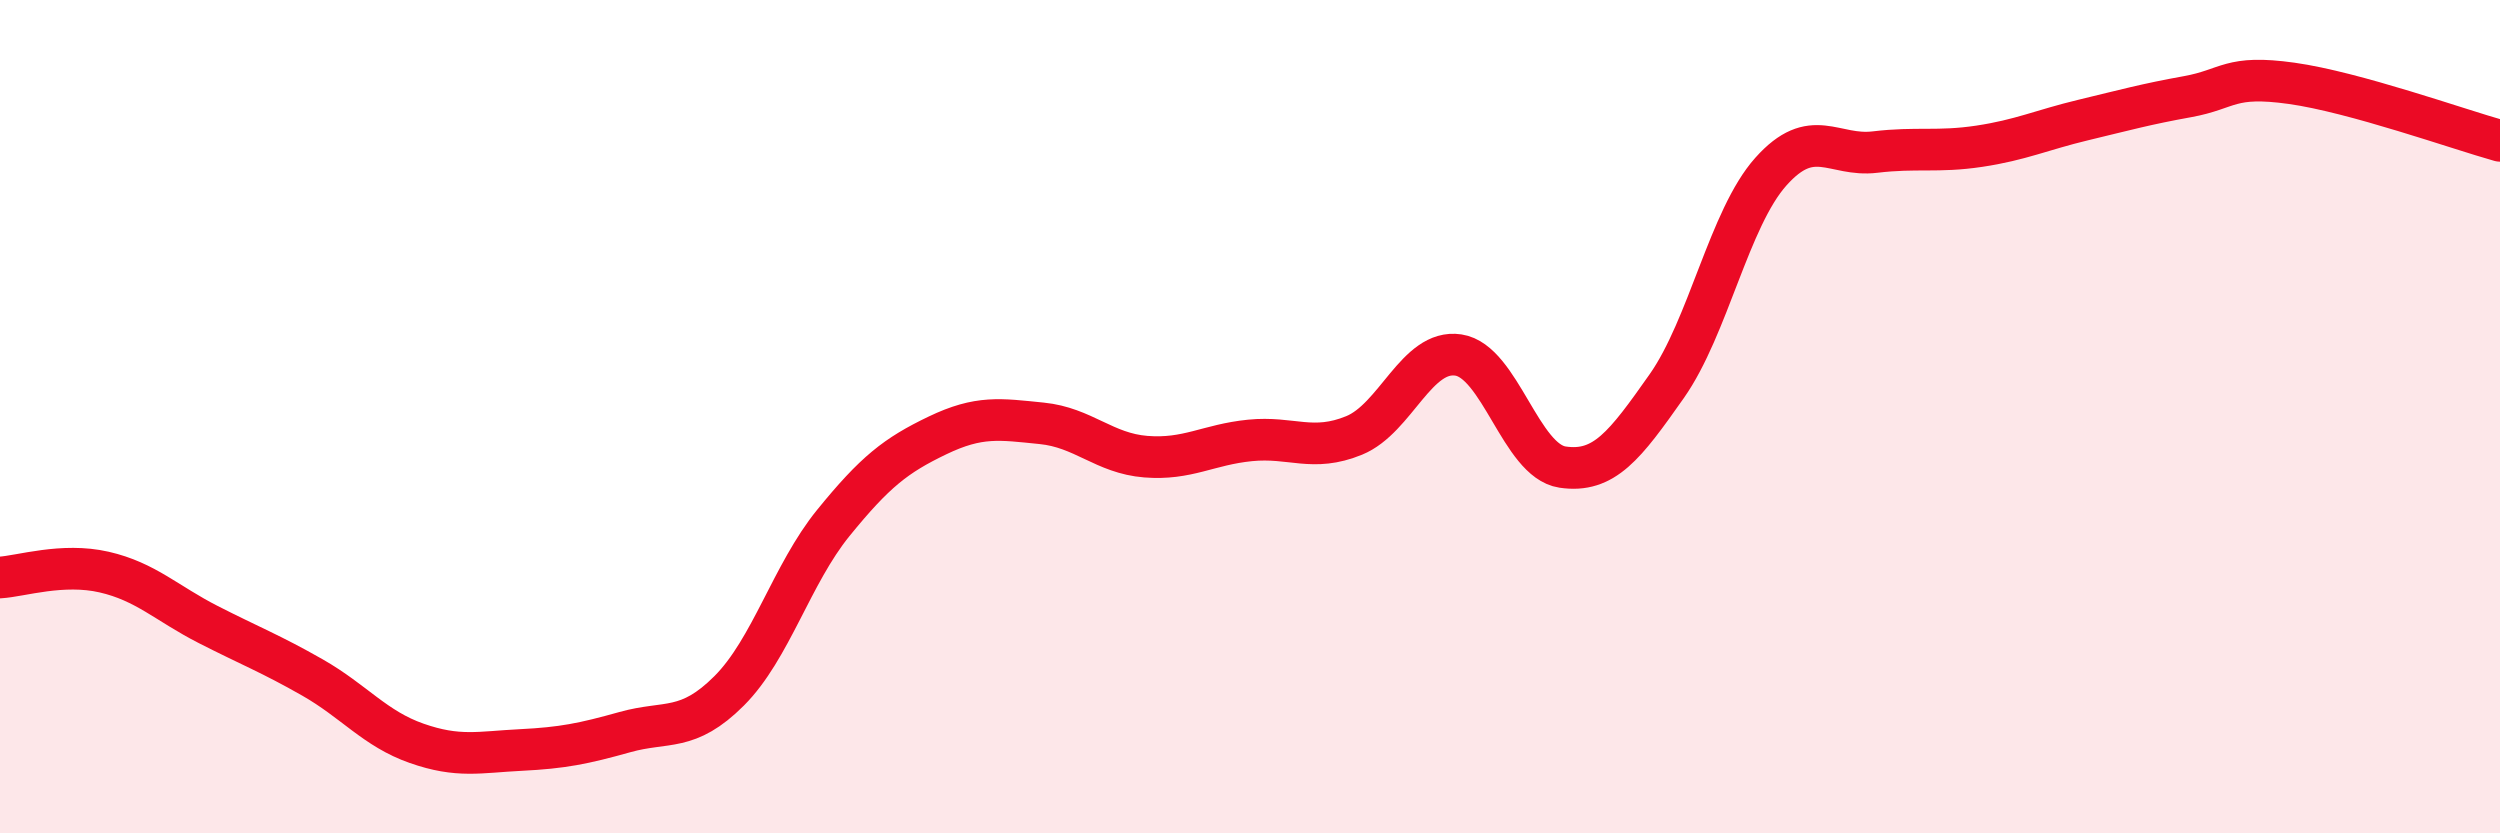 
    <svg width="60" height="20" viewBox="0 0 60 20" xmlns="http://www.w3.org/2000/svg">
      <path
        d="M 0,13.86 C 0.5,13.83 1.5,13.5 2.5,13.73 C 3.5,13.96 4,14.48 5,14.99 C 6,15.5 6.5,15.69 7.5,16.26 C 8.5,16.83 9,17.49 10,17.84 C 11,18.19 11.5,18.05 12.5,18 C 13.5,17.95 14,17.85 15,17.57 C 16,17.29 16.5,17.58 17.5,16.58 C 18.5,15.58 19,13.78 20,12.55 C 21,11.32 21.5,10.93 22.5,10.45 C 23.5,9.97 24,10.06 25,10.16 C 26,10.26 26.5,10.88 27.5,10.96 C 28.5,11.04 29,10.67 30,10.57 C 31,10.47 31.5,10.86 32.5,10.45 C 33.5,10.04 34,8.37 35,8.52 C 36,8.67 36.5,11.06 37.5,11.21 C 38.5,11.36 39,10.69 40,9.27 C 41,7.85 41.5,5.24 42.5,4.12 C 43.5,3 44,3.77 45,3.65 C 46,3.53 46.5,3.66 47.5,3.51 C 48.5,3.36 49,3.12 50,2.88 C 51,2.64 51.5,2.5 52.5,2.32 C 53.5,2.14 53.5,1.79 55,2 C 56.5,2.21 59,3.1 60,3.38L60 20L0 20Z"
        fill="#EB0A25"
        opacity="0.1"
        stroke-linecap="round"
        stroke-linejoin="round"
      />
      <path
        d="M 0,13.86 C 0.5,13.83 1.5,13.5 2.5,13.73 C 3.5,13.96 4,14.48 5,14.99 C 6,15.5 6.5,15.69 7.5,16.26 C 8.5,16.83 9,17.49 10,17.84 C 11,18.19 11.5,18.05 12.5,18 C 13.5,17.95 14,17.85 15,17.57 C 16,17.29 16.5,17.58 17.5,16.58 C 18.5,15.58 19,13.78 20,12.55 C 21,11.32 21.5,10.93 22.5,10.45 C 23.5,9.97 24,10.06 25,10.16 C 26,10.26 26.5,10.88 27.5,10.96 C 28.5,11.04 29,10.67 30,10.57 C 31,10.47 31.5,10.86 32.5,10.45 C 33.5,10.04 34,8.37 35,8.52 C 36,8.67 36.5,11.06 37.5,11.21 C 38.5,11.36 39,10.69 40,9.27 C 41,7.85 41.5,5.24 42.5,4.12 C 43.5,3 44,3.77 45,3.65 C 46,3.53 46.5,3.66 47.5,3.51 C 48.5,3.36 49,3.12 50,2.88 C 51,2.64 51.5,2.5 52.5,2.32 C 53.5,2.14 53.5,1.79 55,2 C 56.5,2.21 59,3.1 60,3.38"
        stroke="#EB0A25"
        stroke-width="1"
        fill="none"
        stroke-linecap="round"
        stroke-linejoin="round"
      />
    </svg>
  